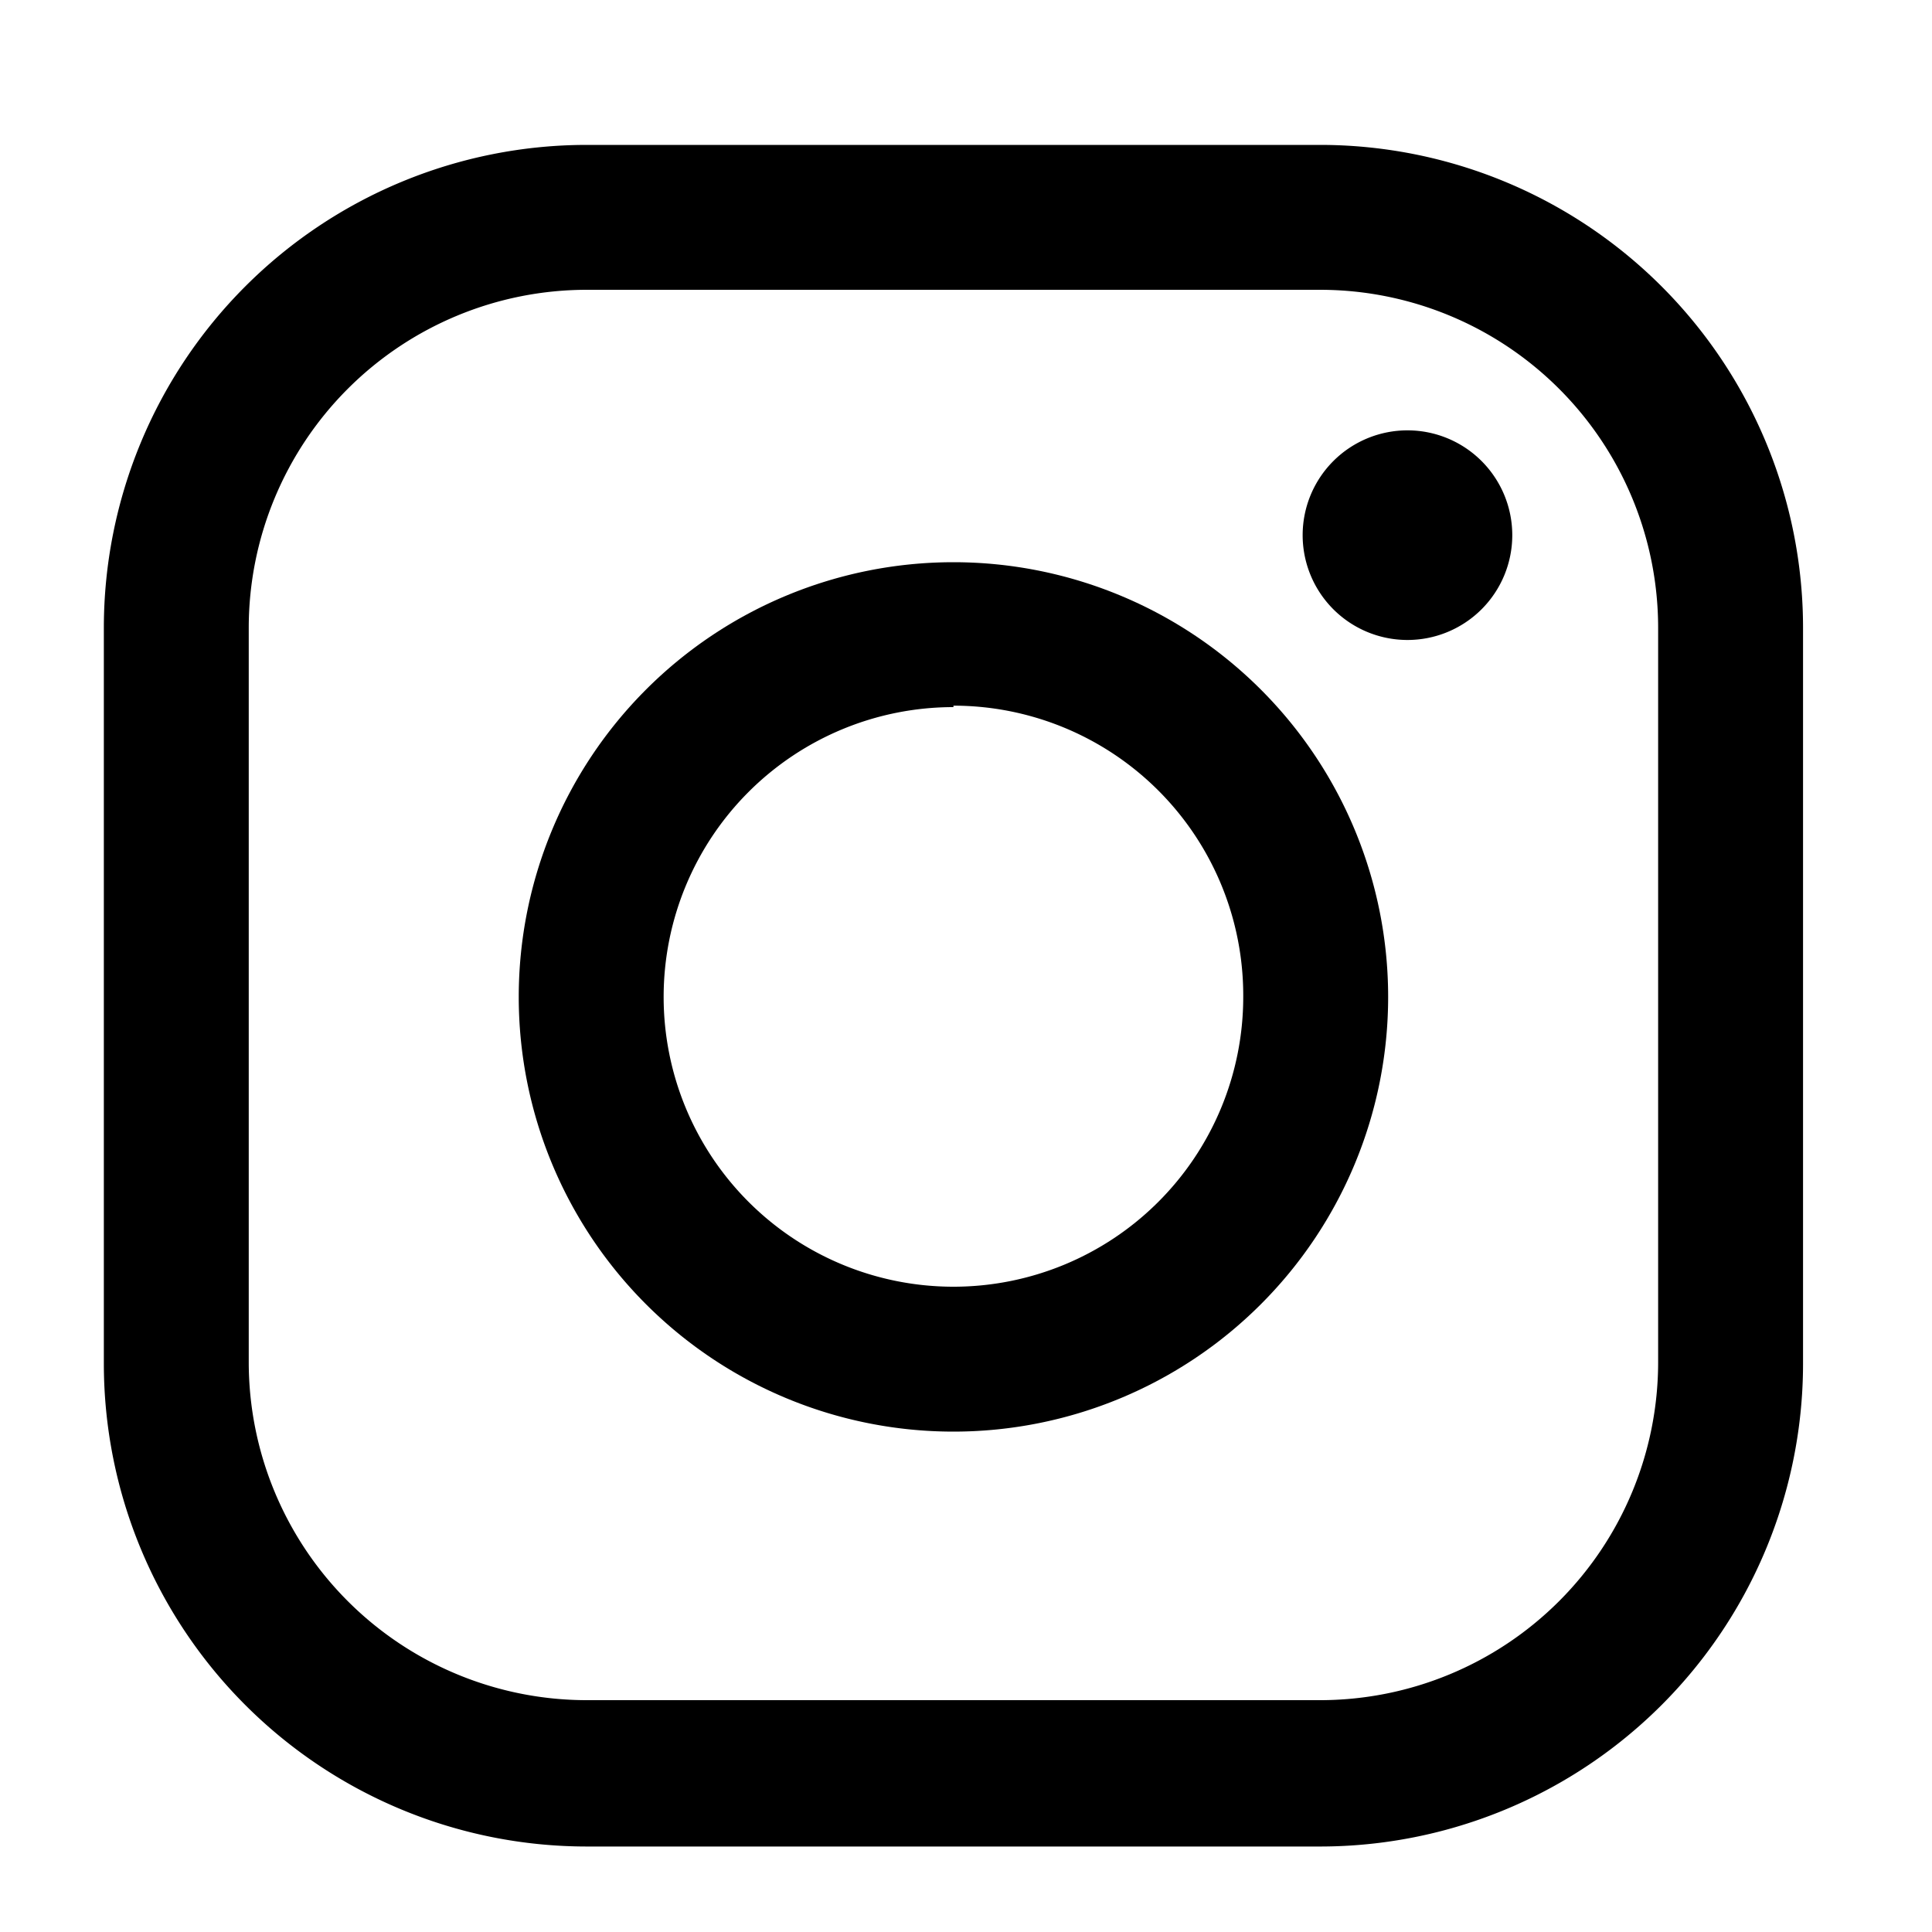<svg id="Layer_1" data-name="Layer 1" xmlns="http://www.w3.org/2000/svg" viewBox="0 0 40 40">
<defs>
<style>.cls-1{fill:#000;}</style>
</defs>
<title>1</title>
<path class="cls-1" d="M27.33,38.23H12.15a10,10,0,0,1-10-10V13a10,10,0,0,1,10-10H27.33a10,10,0,0,1,10,10V28.2A10,10,0,0,1,27.33,38.23ZM12.15,6a7,7,0,0,0-7,7V28.2a7,7,0,0,0,7,7H27.33a7,7,0,0,0,7-7V13a7,7,0,0,0-7-7Z"/>
<path class="cls-1" d="M19.74,29.64a9,9,0,1,1,9-9A9,9,0,0,1,19.74,29.64Zm0-15a6,6,0,1,0,6,6A6,6,0,0,0,19.74,14.61Z"/>
<path class="cls-1" d="M31.31,11.08a2.17,2.17,0,1,1-2.16-2.17A2.17,2.17,0,0,1,31.31,11.08Z"/></svg>